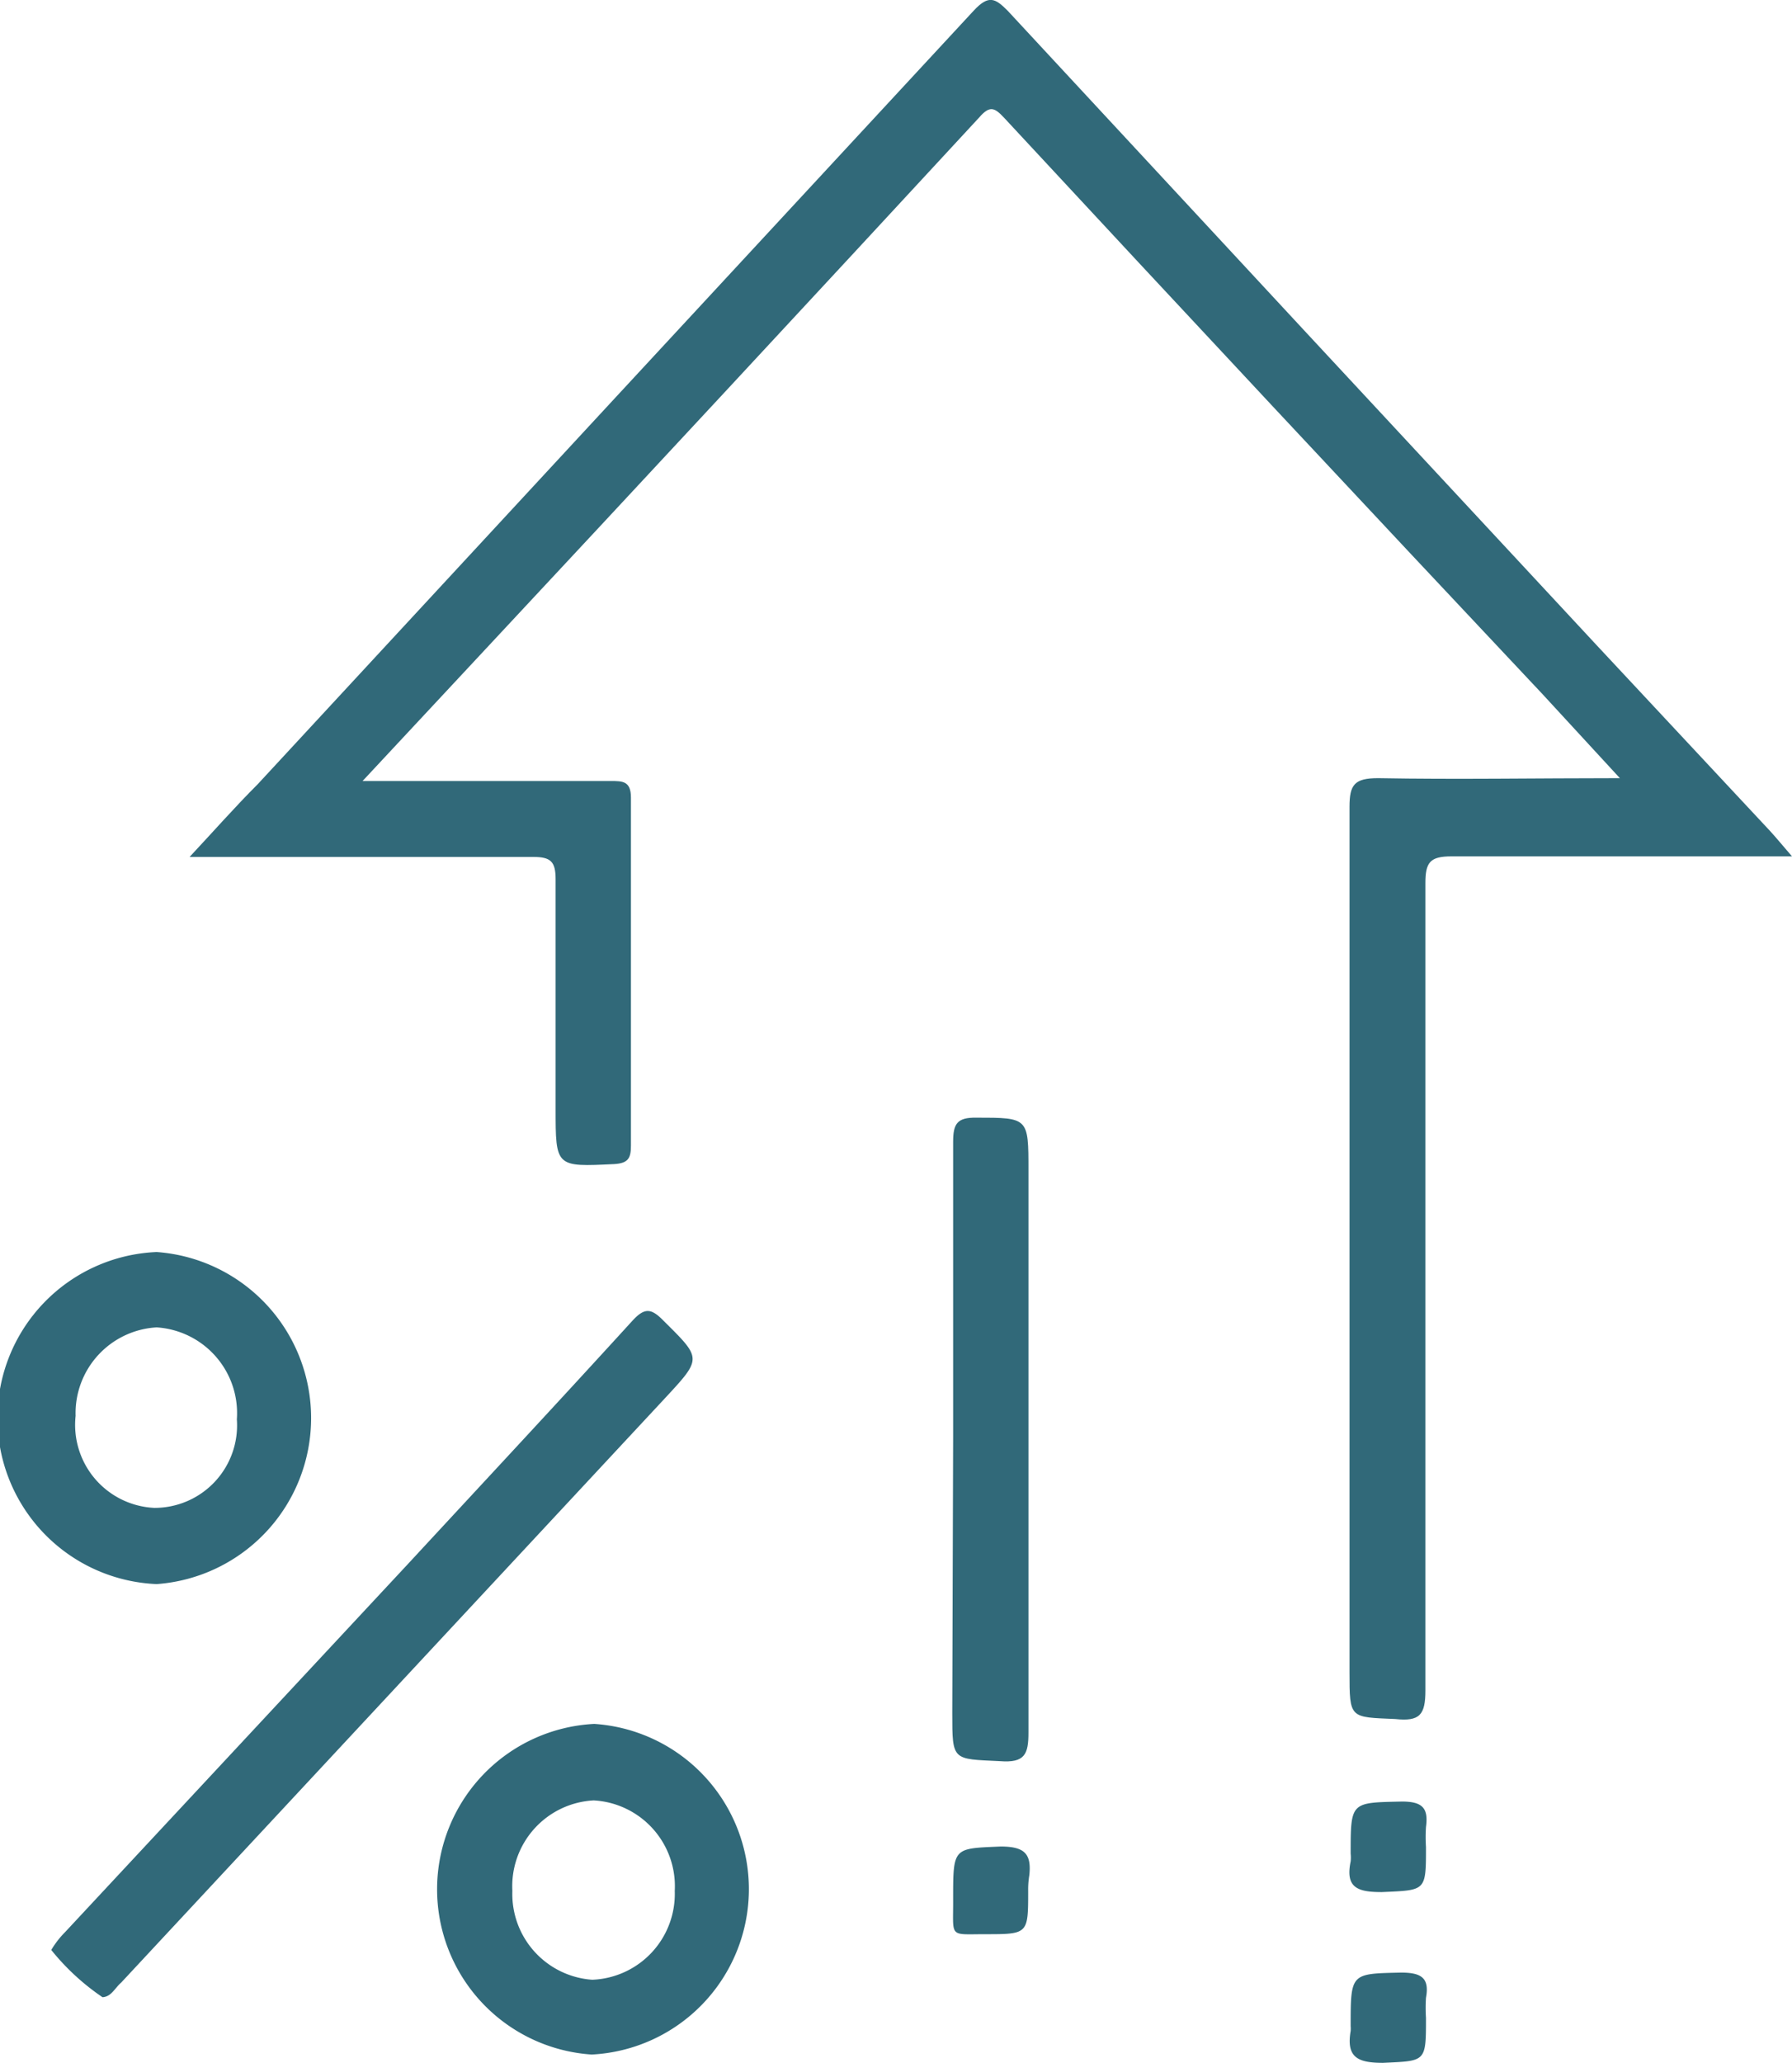 <svg xmlns="http://www.w3.org/2000/svg" viewBox="0 0 62.57 72"><defs><style>.cls-1{fill:#316979;}</style></defs><g id="Camada_2" data-name="Camada 2"><g id="Layer_1" data-name="Layer 1"><g id="sales-giant-icon-013"><path class="cls-1" d="M12.66,27.26h8.66c.42,0,.71,0,.71.58,0,4.05,0,8.1,0,12.15,0,.44-.1.61-.58.64-2.05.1-2.05.11-2.05-1.94,0-2.67,0-5.34,0-8,0-.62-.17-.78-.78-.78-3.67,0-7.33,0-11,0h-1C7.47,29,8.2,28.17,9,27.37Q21.49,13.87,34,.37c.52-.56.75-.43,1.18,0Q45.47,11.47,55.74,22.51L61.8,29c.23.25.44.51.77.89H58.76c-2.69,0-5.39,0-8.08,0-.75,0-.91.21-.91.93,0,9.39,0,18.79,0,28.18,0,.86-.2,1.09-1.05,1-1.59-.07-1.6,0-1.6-1.63q0-15.11,0-30.21c0-.77.17-1,1-1,2.75.05,5.5,0,8.44,0l-2.69-2.92Q44.44,14.22,35.05,4.1c-.32-.34-.49-.43-.86,0q-8.8,9.52-17.65,19Z"/><path class="cls-1" d="M3.58,69.71a8.17,8.17,0,0,1-1.79-1.65,3.21,3.21,0,0,1,.48-.62l12-12.88c2.61-2.82,5.23-5.63,7.81-8.46.43-.47.66-.44,1.09,0,1.33,1.32,1.35,1.3.06,2.69l-19,20.41C4,69.4,3.89,69.69,3.58,69.71Z"/><path class="cls-1" d="M33.28,50.16c0-3.43,0-6.87,0-10.3,0-.63.13-.86.81-.85,1.82,0,1.82,0,1.82,1.84,0,6.54,0,13.08,0,19.62,0,.75-.12,1.07-1,1-1.66-.08-1.66,0-1.66-1.68Z"/><path class="cls-1" d="M49.79,64.47c0,1.55,0,1.5-1.54,1.57-.85,0-1.28-.15-1.09-1.07a1.22,1.22,0,0,0,0-.27c0-1.82,0-1.78,1.79-1.82.72,0,.93.23.84.89A5.45,5.45,0,0,0,49.79,64.47Z"/><path class="cls-1" d="M49.79,70.43c0,1.55,0,1.5-1.5,1.57-.87,0-1.29-.18-1.13-1.11a1,1,0,0,0,0-.17c0-1.86,0-1.83,1.76-1.87.7,0,1,.18.87.88A5.45,5.45,0,0,0,49.79,70.43Z"/><path class="cls-1" d="M35.9,66c0,1.51,0,1.51-1.51,1.51-1.28,0-1.1.14-1.11-1.23,0-1.81,0-1.76,1.66-1.83.83,0,1.08.25,1,1A3.11,3.11,0,0,0,35.9,66Z"/><path class="cls-1" d="M20.75,60.17a5.78,5.78,0,0,0-.09,11.54,5.78,5.78,0,0,0,.09-11.54Zm-.07,8.93A3,3,0,0,1,17.89,66a3,3,0,0,1,2.84-3.16A3,3,0,0,1,23.56,66,3,3,0,0,1,20.68,69.1Z"/><path class="cls-1" d="M5.47,43.7a5.8,5.8,0,0,0,0,11.59,5.81,5.81,0,0,0,0-11.59Zm-.08,8.93a2.9,2.9,0,0,1-2.75-3.21,3,3,0,0,1,2.83-3.09,3,3,0,0,1,2.8,3.21A2.88,2.88,0,0,1,5.39,52.63Z"/></g></g></g></svg>